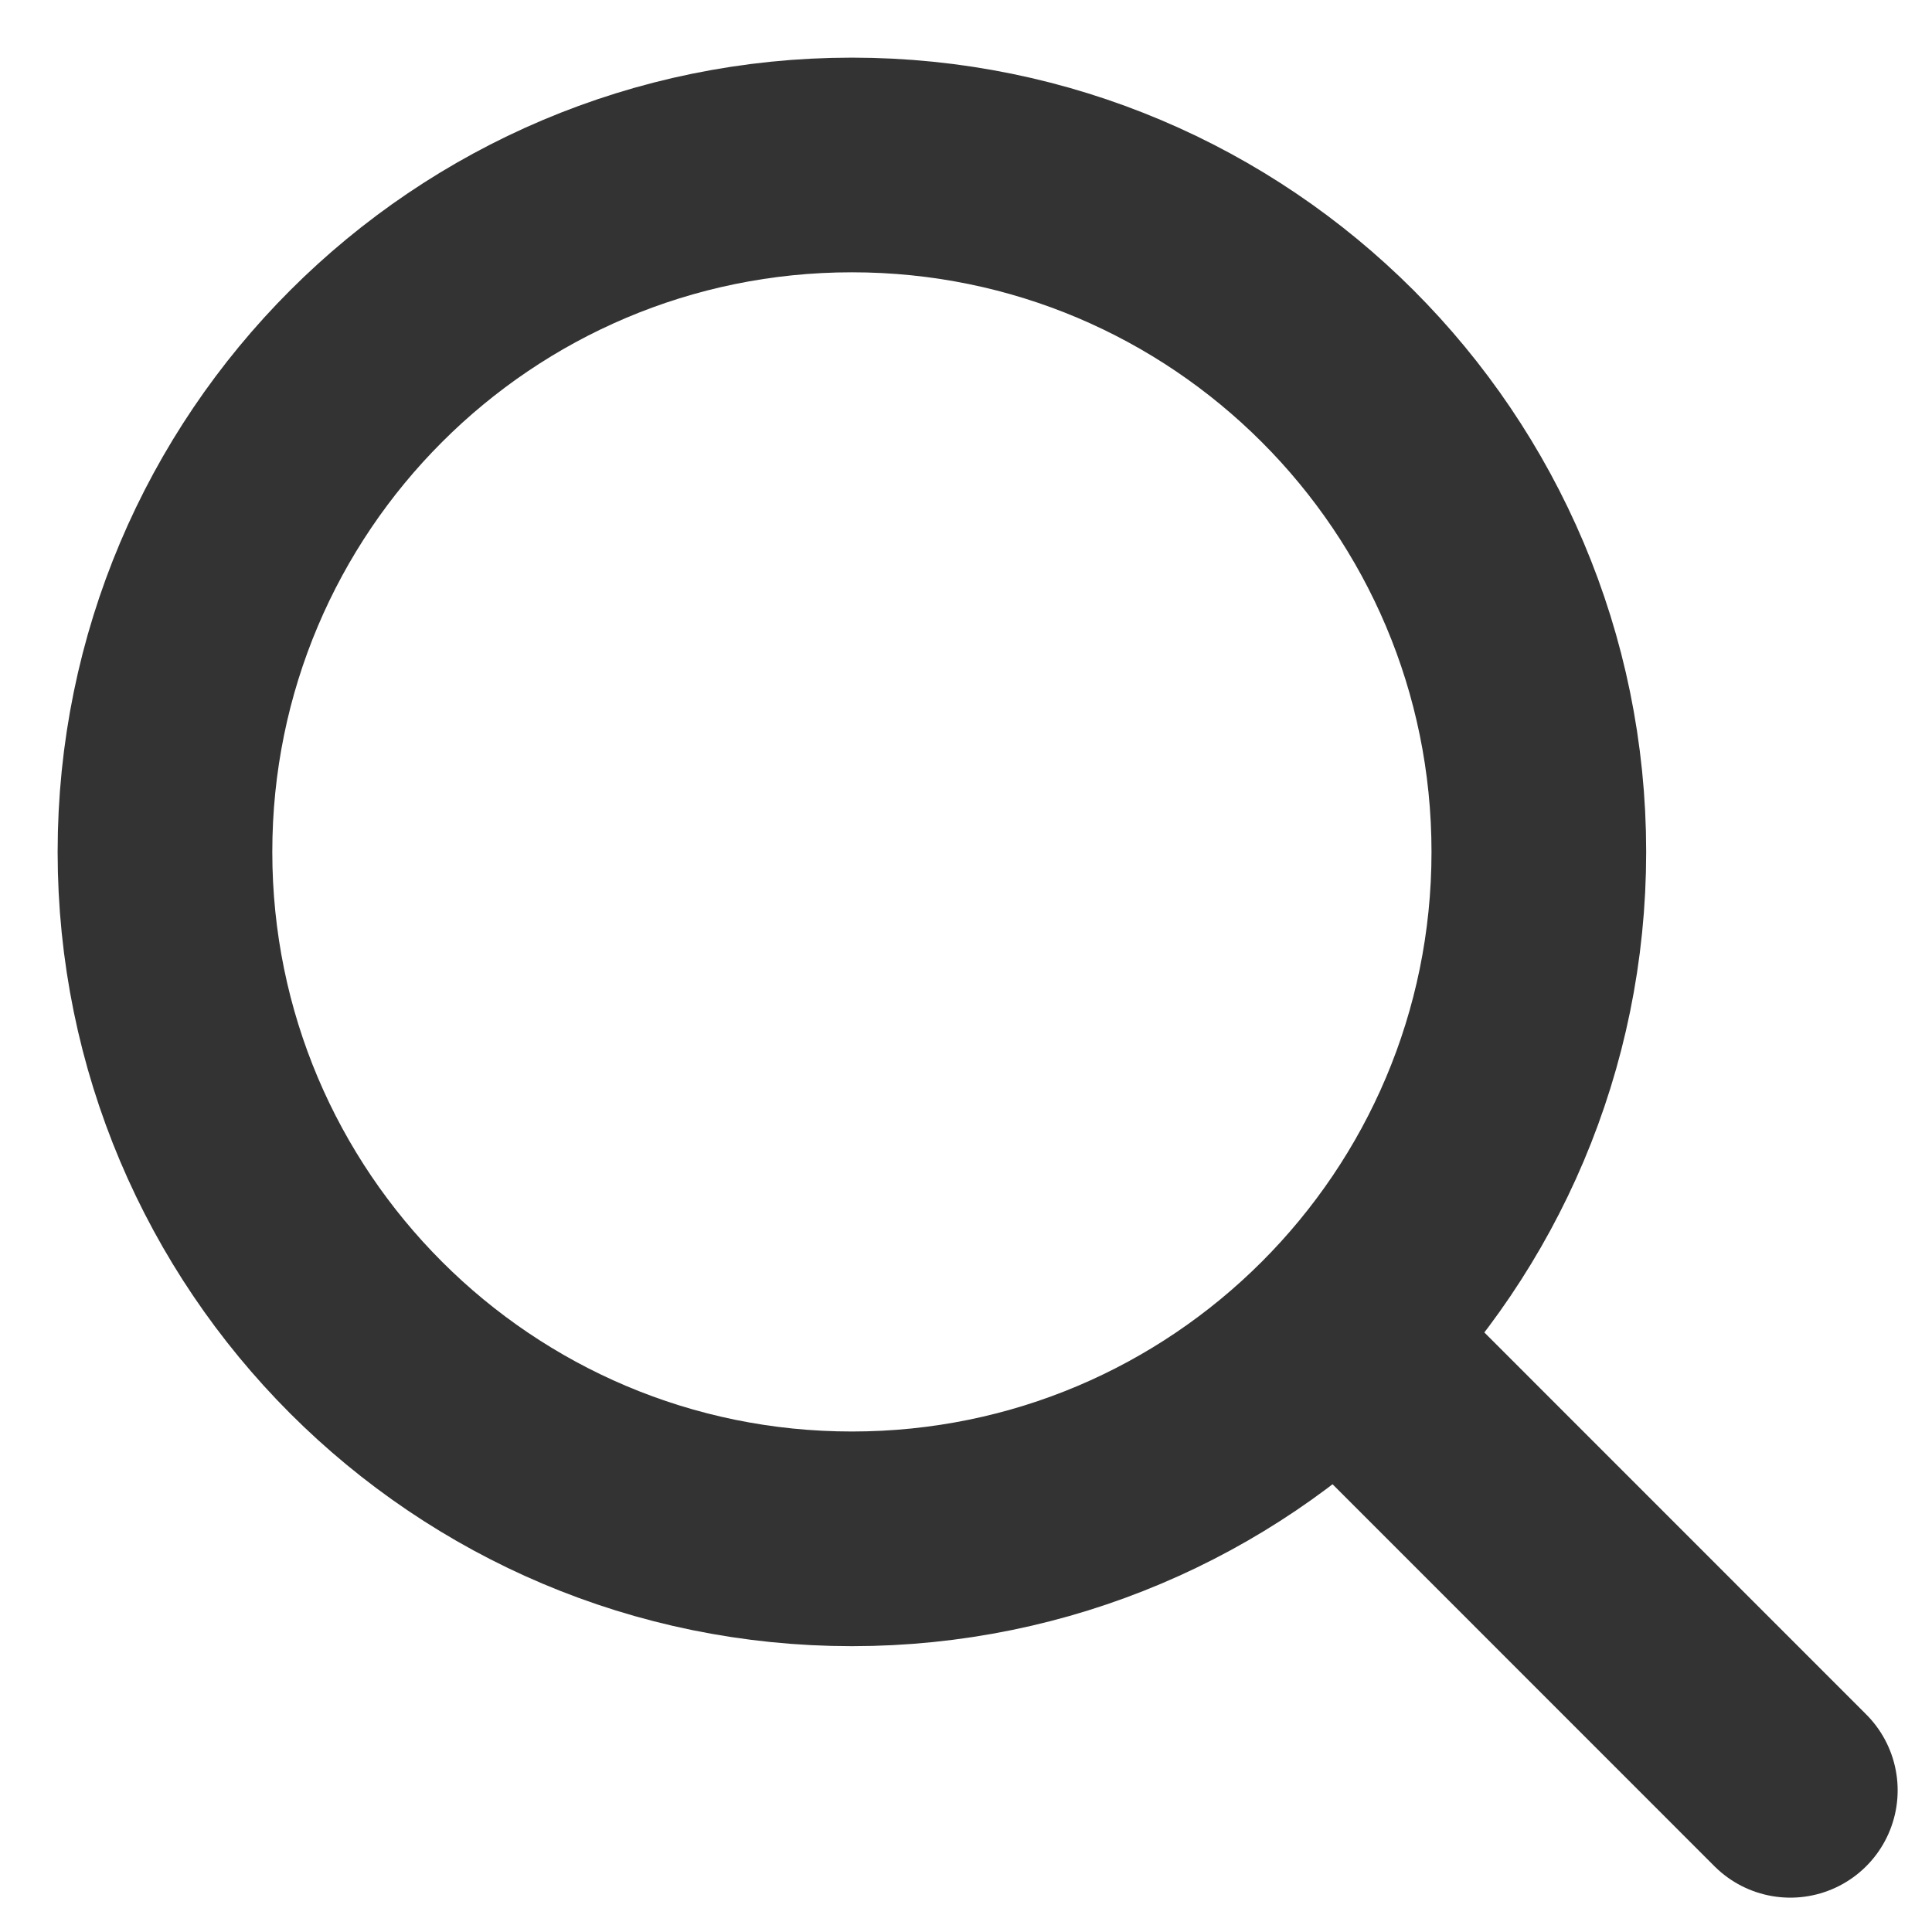 <?xml version="1.0" encoding="utf-8"?>
<!-- Generator: Adobe Illustrator 16.0.0, SVG Export Plug-In . SVG Version: 6.00 Build 0)  -->
<!DOCTYPE svg PUBLIC "-//W3C//DTD SVG 1.1//EN" "http://www.w3.org/Graphics/SVG/1.1/DTD/svg11.dtd">
<svg version="1.1" id="Layer_1" xmlns="http://www.w3.org/2000/svg" xmlns:xlink="http://www.w3.org/1999/xlink" x="0px" y="0px"
	 width="18px" height="18px" viewBox="0 0 18 18" enable-background="new 0 0 18 18" xml:space="preserve">
<title>60F3BE44-71AE-435E-B6CF-9BE28745011A</title>
<desc>Created with sketchtool.</desc>
<g id="_x2D_--ASSETS">
	<g id="ASSETS" transform="translate(-1270, -365)">
		<g id="icons_basic_blue" transform="translate(1159, 150)">
			<g id="icon_search_blue" transform="translate(112, 216)">
				<path id="Stroke-1" fill="none" stroke="#333333" stroke-width="2" stroke-linecap="round" stroke-linejoin="round" d="
					M13.337,6.937c0,3.535-2.865,6.4-6.4,6.4c-3.535,0-6.4-2.865-6.4-6.4c0-3.535,2.865-6.4,6.4-6.4
					C10.472,0.537,13.337,3.402,13.337,6.937L13.337,6.937z"/>
				<path id="Stroke-3" fill="none" stroke="#333333" stroke-width="2" stroke-linecap="round" stroke-linejoin="round" d="
					M11.789,11.788l3.891,3.892"/>
			</g>
		</g>
	</g>
</g>
</svg>
